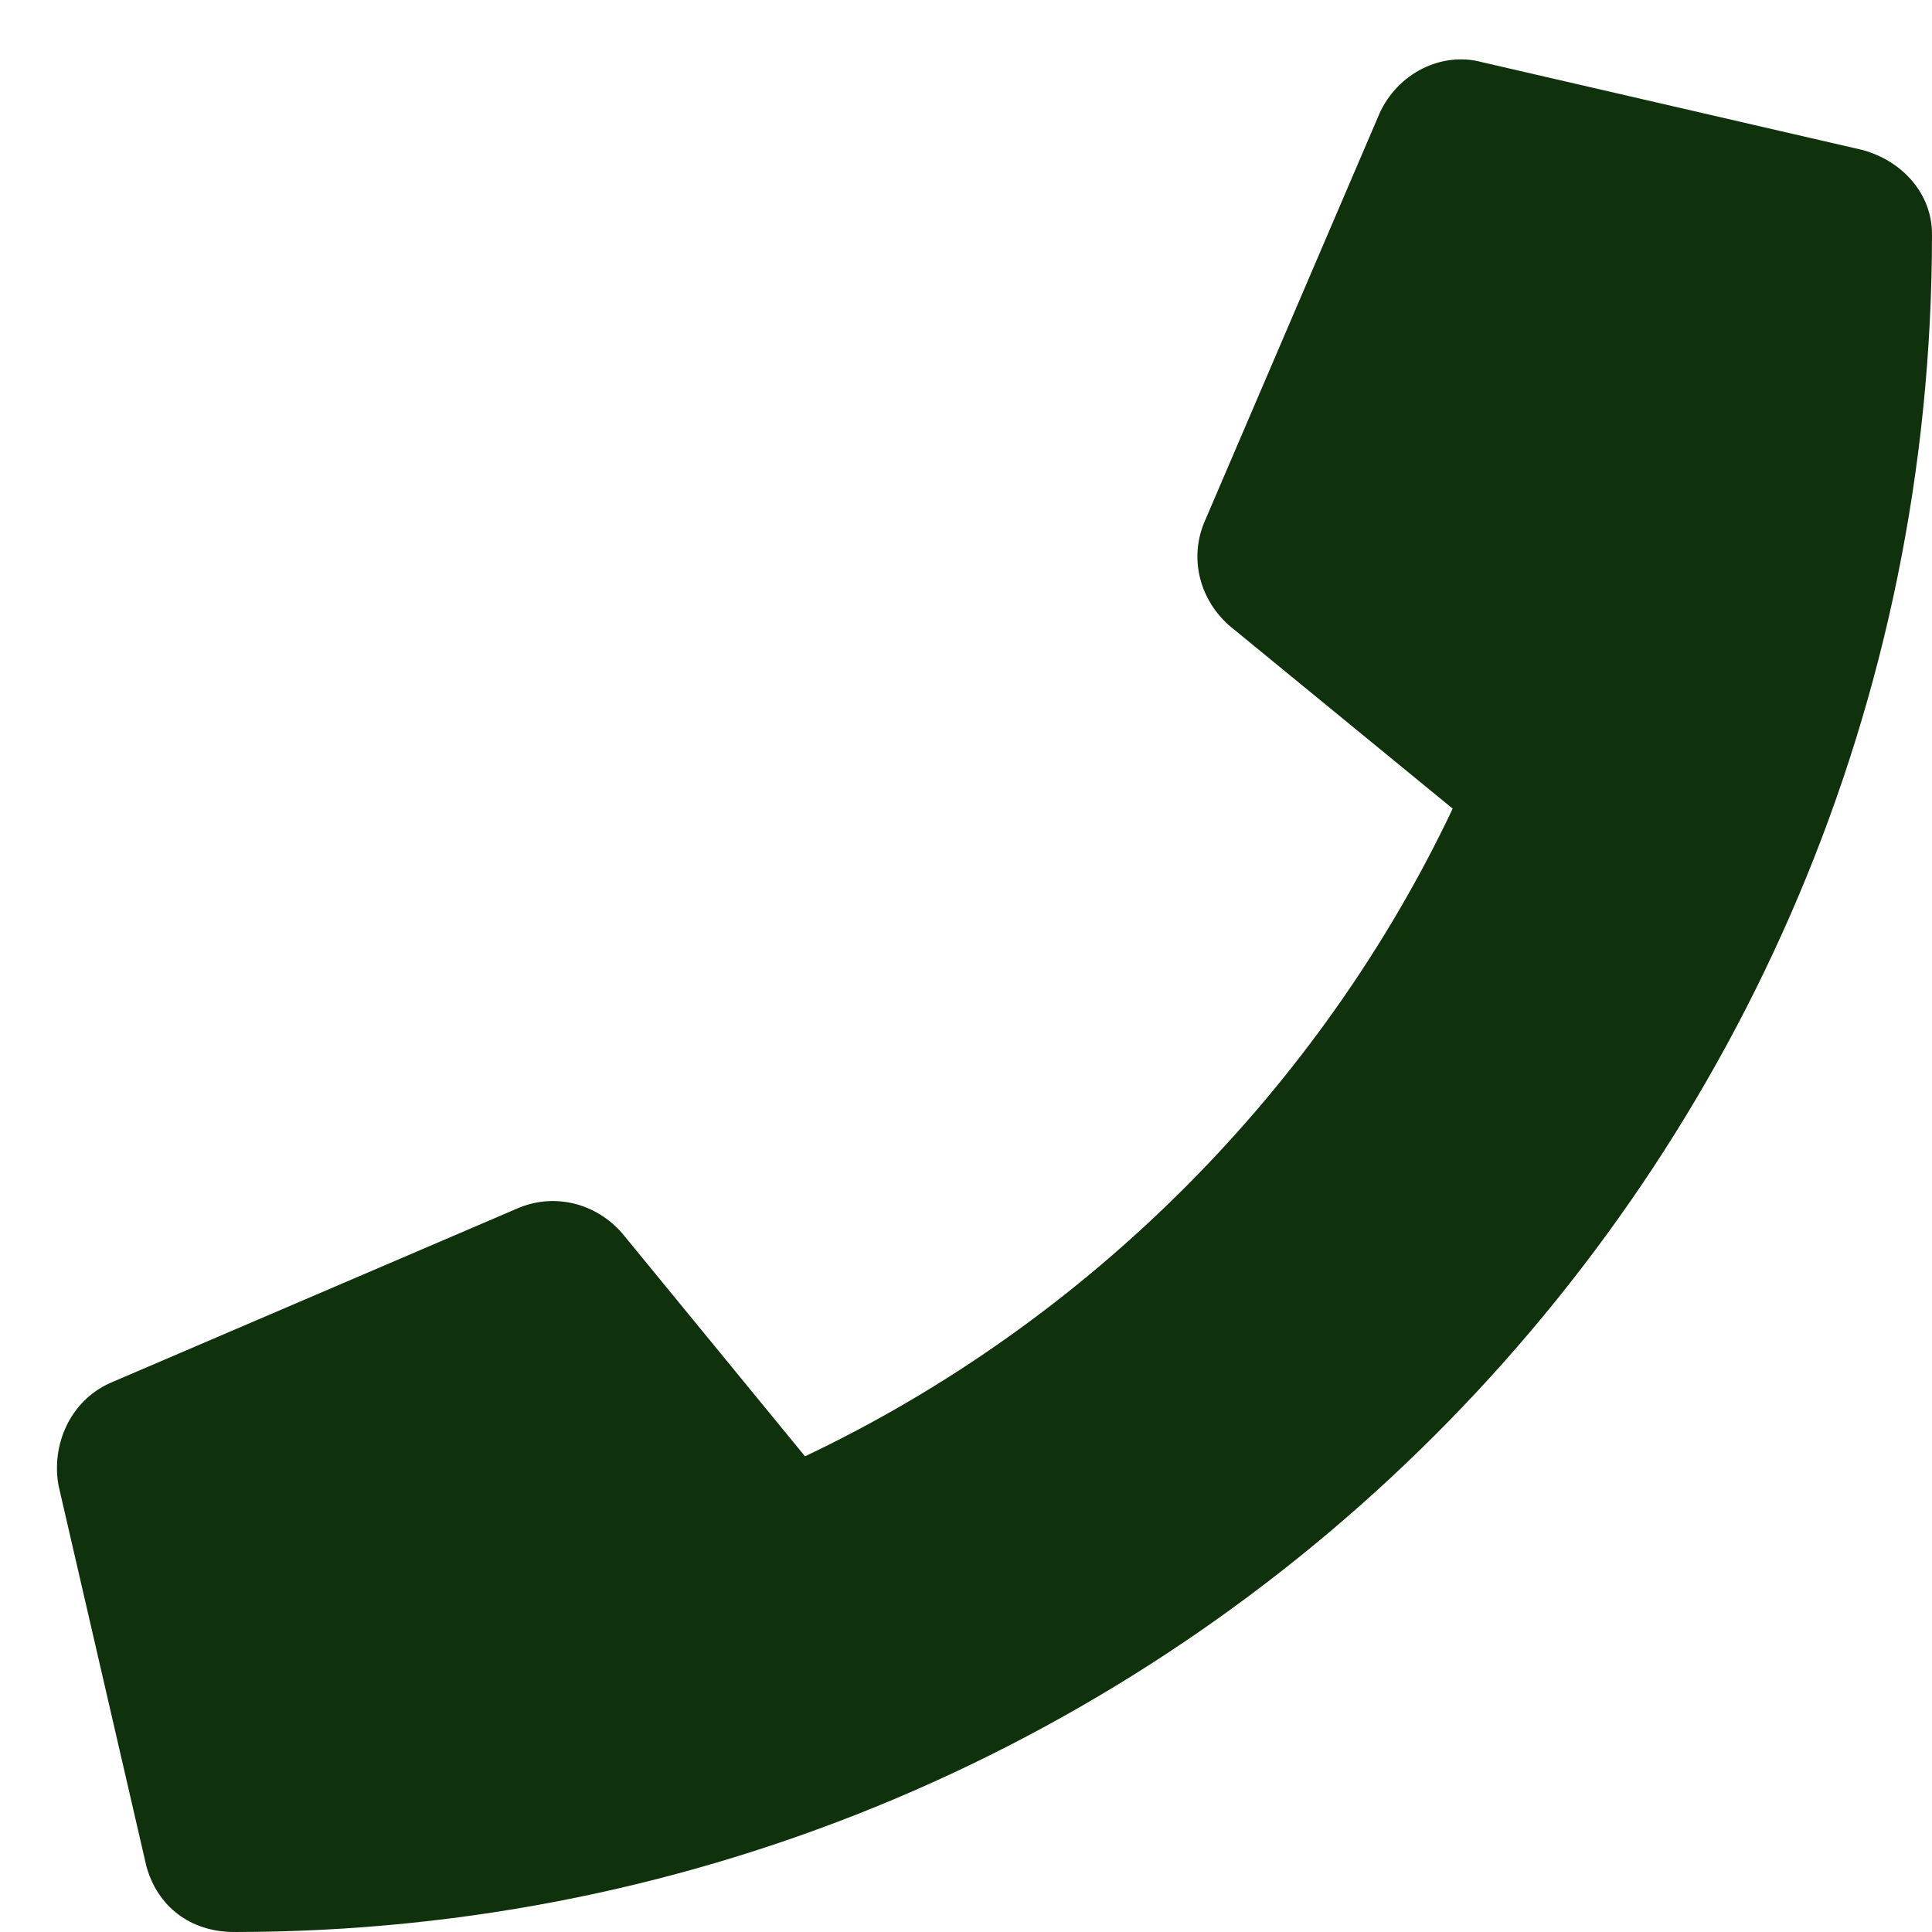 <svg viewBox="0 0 33 33" fill="none" xmlns="http://www.w3.org/2000/svg">
<path d="M31.813 2.562L25.313 1.062C24.625 0.875 23.875 1.25 23.563 1.938L20.563 8.938C20.313 9.562 20.5 10.25 21 10.688L24.813 13.812C22.563 18.562 18.625 22.562 13.75 24.875L10.625 21.062C10.188 20.562 9.5 20.375 8.875 20.625L1.875 23.625C1.188 23.938 0.875 24.688 1 25.375L2.5 31.875C2.688 32.562 3.25 33 4 33C20 33 33 20.062 33 4C33 3.312 32.5 2.75 31.813 2.562Z" fill="#0F310C"/>
</svg>
